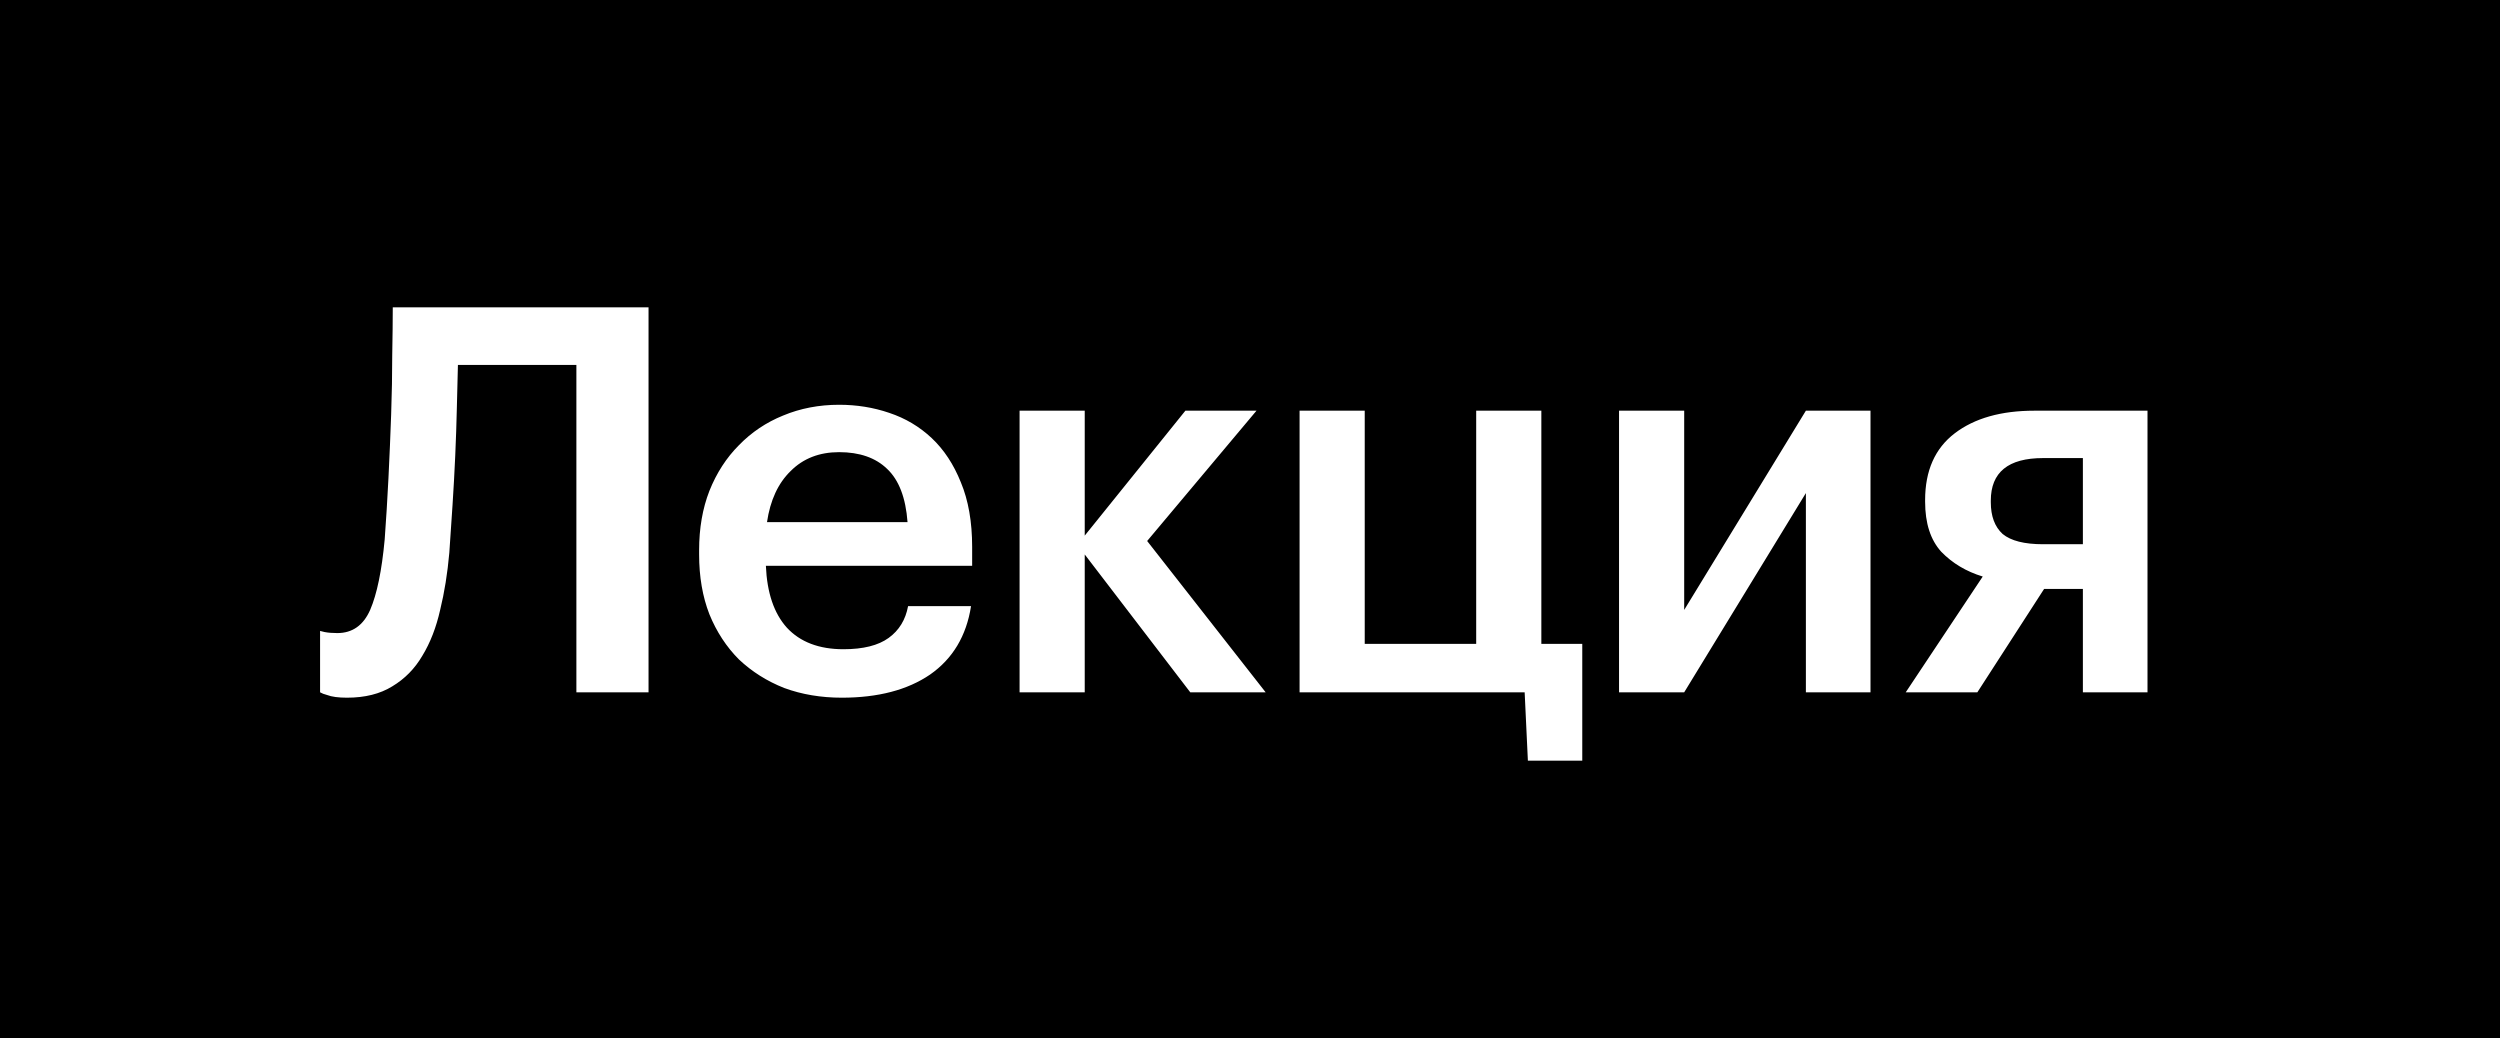 <?xml version="1.0" encoding="UTF-8"?> <svg xmlns="http://www.w3.org/2000/svg" width="65" height="27" viewBox="0 0 65 27" fill="none"><rect width="65" height="27" fill="black"></rect><path d="M11.682 14.374C11.635 14.906 11.556 15.401 11.444 15.858C11.341 16.315 11.187 16.712 10.982 17.048C10.786 17.384 10.525 17.65 10.198 17.846C9.881 18.042 9.489 18.14 9.022 18.14C8.798 18.14 8.625 18.117 8.504 18.07C8.429 18.051 8.369 18.028 8.322 18V16.404C8.359 16.413 8.397 16.423 8.434 16.432C8.527 16.451 8.639 16.46 8.77 16.46C9.162 16.46 9.447 16.259 9.624 15.858C9.801 15.447 9.927 14.836 10.002 14.024C10.039 13.52 10.072 12.988 10.1 12.428C10.128 11.868 10.151 11.317 10.17 10.776C10.189 10.235 10.198 9.721 10.198 9.236C10.207 8.751 10.212 8.335 10.212 7.99H16.862V18H14.986V9.488H11.906C11.897 9.833 11.887 10.207 11.878 10.608C11.869 11.009 11.855 11.425 11.836 11.854C11.817 12.274 11.794 12.699 11.766 13.128C11.738 13.557 11.71 13.973 11.682 14.374ZM21.887 18.14C21.346 18.14 20.847 18.056 20.39 17.888C19.942 17.711 19.549 17.463 19.213 17.146C18.887 16.819 18.63 16.427 18.444 15.97C18.266 15.513 18.177 14.995 18.177 14.416V14.304C18.177 13.735 18.266 13.221 18.444 12.764C18.63 12.297 18.887 11.901 19.213 11.574C19.54 11.238 19.923 10.981 20.361 10.804C20.809 10.617 21.295 10.524 21.817 10.524C22.275 10.524 22.709 10.594 23.119 10.734C23.54 10.874 23.908 11.093 24.226 11.392C24.543 11.691 24.795 12.073 24.982 12.54C25.177 13.007 25.276 13.567 25.276 14.22V14.71H19.913C19.942 15.41 20.123 15.947 20.459 16.32C20.805 16.693 21.295 16.88 21.93 16.88C22.443 16.88 22.835 16.782 23.105 16.586C23.376 16.39 23.544 16.115 23.61 15.76H25.247C25.126 16.535 24.771 17.127 24.183 17.538C23.596 17.939 22.83 18.14 21.887 18.14ZM23.596 13.576C23.549 12.941 23.372 12.479 23.064 12.19C22.765 11.901 22.349 11.756 21.817 11.756C21.304 11.756 20.884 11.919 20.558 12.246C20.231 12.563 20.026 13.007 19.942 13.576H23.596ZM28.203 14.416V18H26.509V10.678H28.203V13.926L30.82 10.678H32.669L29.826 14.066L32.907 18H30.947L28.203 14.416ZM39.725 19.778L39.641 18H33.789V10.678H35.483V16.74H38.381V10.678H40.075V16.74H41.139V19.778H39.725ZM42.095 18V10.678H43.789V15.858L46.953 10.678H48.633V18H46.953V12.82L43.789 18H42.095ZM53.119 11.91C52.214 11.91 51.761 12.279 51.761 13.016V13.058C51.761 13.422 51.864 13.697 52.069 13.884C52.284 14.061 52.634 14.15 53.119 14.15H54.155V11.91H53.119ZM51.411 18H49.549L51.551 14.99C51.122 14.859 50.763 14.645 50.473 14.346C50.193 14.038 50.053 13.604 50.053 13.044V13.002C50.053 12.237 50.31 11.658 50.823 11.266C51.337 10.874 52.027 10.678 52.895 10.678H55.835V18H54.155V15.312H53.147L51.411 18Z" fill="white"></path></svg> 
